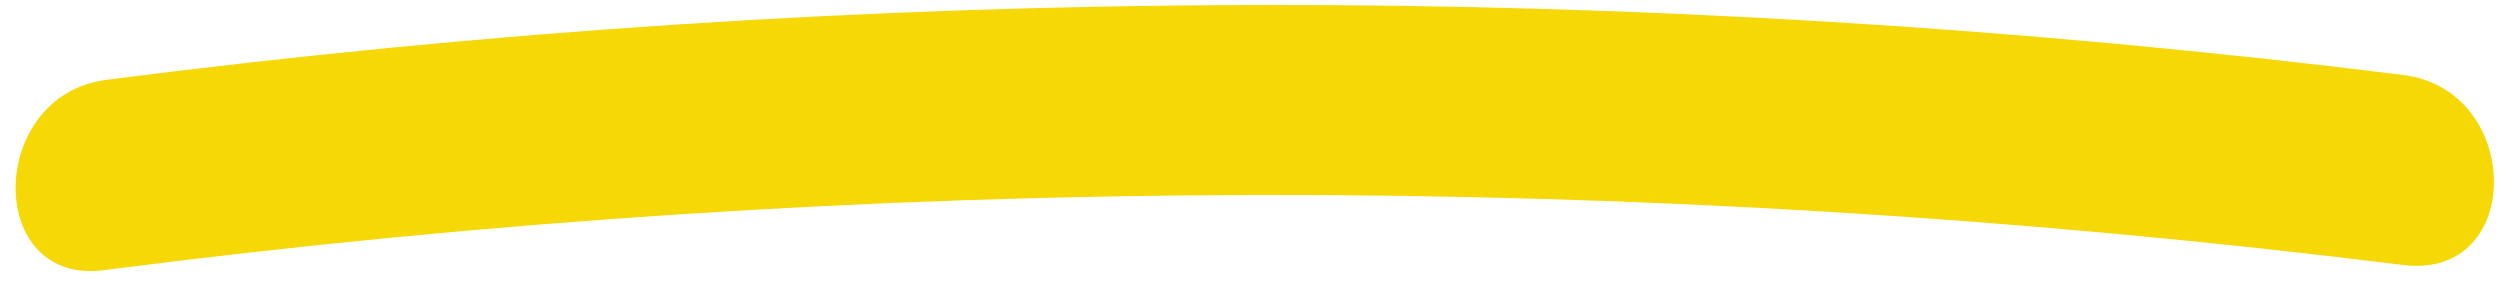 <?xml version="1.0" encoding="utf-8"?>
<!-- Generator: Adobe Illustrator 24.3.0, SVG Export Plug-In . SVG Version: 6.00 Build 0)  -->
<svg version="1.1" id="Layer_1" xmlns="http://www.w3.org/2000/svg" xmlns:xlink="http://www.w3.org/1999/xlink" x="0px" y="0px"
	 viewBox="0 0 150 17" style="enable-background:new 0 0 150 17;" xml:space="preserve">
<style type="text/css">
	.st0{fill:#F5D805;}
</style>
<g>
	<g>
		<path class="st0" d="M6.3,16.2c45.8-5.9,92.1-6,137.9-0.3c7.3,0.9,7.2-10.5,0-11.4C98.5-1.2,52.1-1.1,6.3,4.8
			C-0.8,5.8-0.9,17.2,6.3,16.2L6.3,16.2z"/>
	</g>
</g>
</svg>
